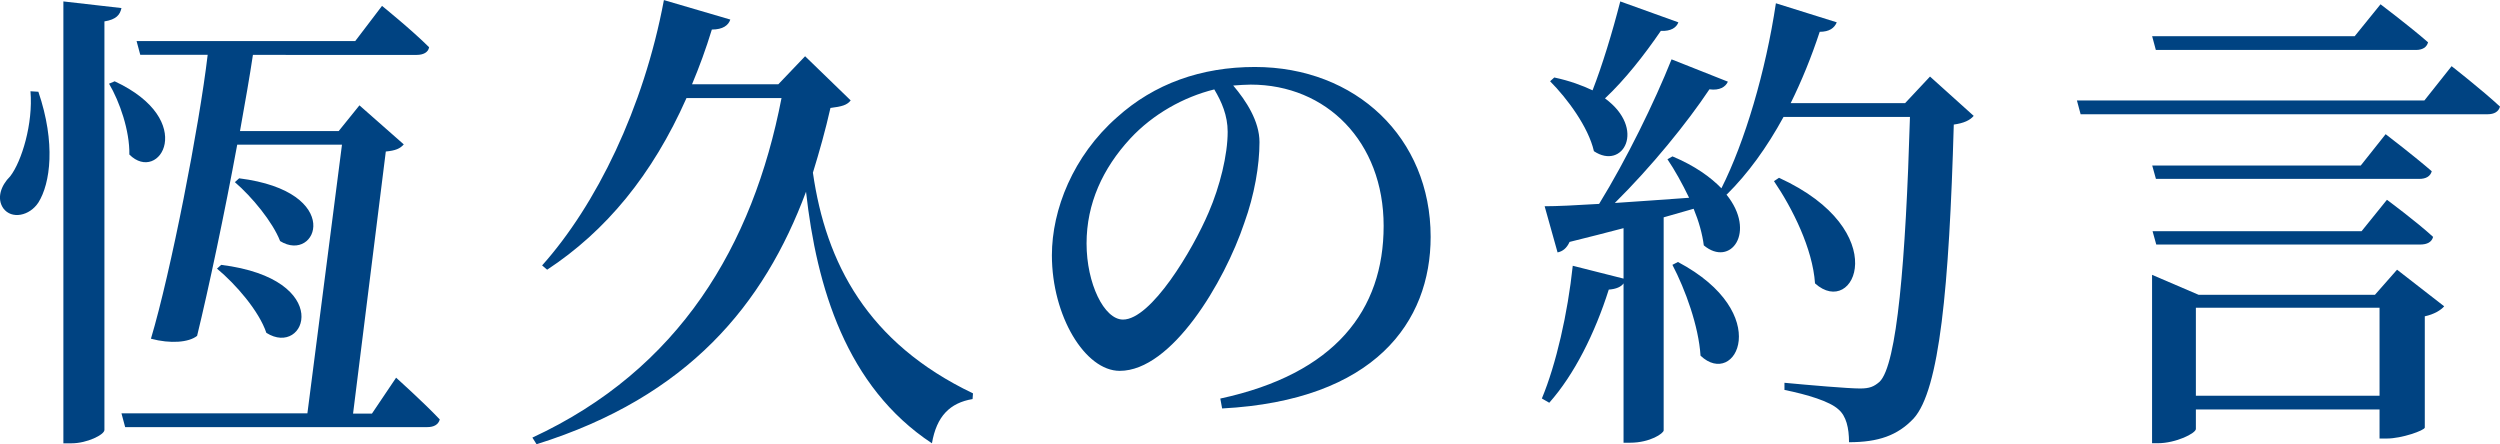 <?xml version="1.0" encoding="UTF-8"?>
<svg id="_圖層_2" data-name="圖層 2" xmlns="http://www.w3.org/2000/svg" viewBox="0 0 297.82 52.92">
  <defs>
    <style>
      .cls-1 {
        fill: #004382;
      }
    </style>
  </defs>
  <g id="text">
    <g>
      <path class="cls-1" d="M4.57,10.93c2.09,6.12,1.43,10.93,0,13.2-1.04,1.59-3.19,2.04-4.18,.68-.82-1.19-.27-2.72,.82-3.8,1.37-1.76,2.75-6.29,2.42-10.14l.93,.06ZM14.47,.96c-.17,.79-.6,1.36-2.03,1.59V51.22c0,.57-2.09,1.59-3.9,1.59h-.99V.17l6.92,.79Zm-.82,8.72c10,4.65,5.33,12.29,1.76,8.73,.05-2.83-1.15-6.29-2.42-8.44l.66-.28ZM47.17,44.98s3.3,2.95,5.22,4.99c-.17,.62-.71,.91-1.48,.91H14.91l-.44-1.64h22.15l4.12-32.01h-12.48c-1.48,8.04-3.41,17.17-4.78,22.78-.99,.79-3.19,.96-5.5,.34,2.36-7.88,5.77-25.38,6.76-33.82h-8.03l-.44-1.64h26.05l3.19-4.19s3.57,2.89,5.61,4.93c-.11,.62-.71,.91-1.48,.91H30.13c-.38,2.55-.93,5.67-1.54,9.07h11.76l2.47-3.06,5.28,4.65c-.44,.51-.99,.74-2.14,.85l-3.9,31.22h2.25l2.86-4.25Zm-20.83-13.43c13.58,1.7,10.11,11.1,5.39,8.1-.88-2.61-3.63-5.78-5.88-7.65l.5-.45Zm2.14-10.31c12.64,1.59,9.29,10.2,4.89,7.48-.88-2.27-3.35-5.27-5.39-7.02l.5-.45Z"/>
      <path class="cls-1" d="M101.35,11.95c-.44,.57-1.04,.74-2.42,.91-.6,2.66-1.32,5.21-2.09,7.71,1.54,10.76,6.49,20.28,19.07,26.29l-.05,.68c-2.69,.45-4.29,2.04-4.84,5.27-10.22-6.74-13.74-18.64-15-29.97-5,13.43-14.02,24.42-32.1,30.08l-.5-.79c17.48-8.1,26.27-22.83,29.68-40.45h-11.32c-4.07,9.18-9.62,15.86-16.6,20.45l-.6-.51c6.43-7.2,12.09-18.7,14.51-31.61l7.91,2.32c-.22,.68-.88,1.19-2.2,1.19-.71,2.32-1.48,4.42-2.36,6.52h10.28l3.19-3.34,5.44,5.27Z"/>
      <path class="cls-1" d="M145.37,47.48c13.69-2.95,19.46-10.54,19.46-20.57s-6.82-16.83-15.83-16.83c-.66,0-1.37,.06-2.09,.11,1.54,1.81,3.13,4.25,3.13,6.74,0,2.78-.6,6.29-1.81,9.63-2.36,7.03-8.63,17.62-14.84,17.62-4.12,0-8.08-6.52-8.08-13.77,0-5.44,2.53-11.84,7.75-16.43,4.45-4.02,10.06-6,16.43-6,12.04,0,20.94,8.44,20.94,20.23,0,10.14-6.65,19.49-24.84,20.45l-.22-1.19Zm-.71-36.83c-3.68,.91-7.31,2.95-10,5.84-3.3,3.57-5.22,7.76-5.22,12.52s2.09,9.06,4.34,9.06c3.35,0,8.3-8.27,10.22-12.8,1.32-3.06,2.25-6.8,2.25-9.57,0-1.93-.71-3.57-1.59-5.04Z"/>
      <path class="cls-1" d="M235.11,13.82c-.44,.51-1.15,.85-2.36,1.02-.55,19.43-1.7,31.61-4.78,35.01-1.92,2.04-4.23,2.83-7.7,2.83,0-1.7-.33-3.12-1.26-3.91-1.04-.96-3.68-1.76-6.43-2.32v-.85c2.97,.28,7.58,.68,9.01,.68,1.15,0,1.65-.23,2.31-.79,2.09-1.98,3.13-14.5,3.63-31.56h-15.06c-1.98,3.63-4.23,6.74-6.76,9.24h-.05c3.63,4.48,.49,8.72-2.69,6.06-.17-1.36-.6-2.89-1.21-4.36l-3.57,1.02v25.38c0,.34-1.59,1.47-4.01,1.47h-.77v-18.98c-.27,.4-.88,.68-1.76,.74-1.65,5.21-4.12,10.14-7.09,13.48l-.88-.51c1.7-4.08,3.08-10.14,3.68-15.81l6.05,1.53v-6.01c-1.98,.51-4.12,1.08-6.43,1.64-.33,.74-.82,1.13-1.43,1.25l-1.54-5.5c1.43,0,3.74-.11,6.49-.28,3.24-5.27,6.6-12.12,8.63-17.22l6.71,2.66c-.27,.62-.99,1.08-2.2,.91-2.64,3.97-6.92,9.24-11.27,13.54,2.69-.17,5.72-.4,8.85-.62-.82-1.7-1.7-3.29-2.58-4.59l.6-.34c2.69,1.13,4.56,2.49,5.83,3.8,2.8-5.55,5.28-13.94,6.49-22.04l7.25,2.27c-.28,.68-.88,1.13-2.03,1.13-.99,3-2.14,5.83-3.46,8.5h13.63l2.97-3.17,5.22,4.7ZM199.94,2.66c-.22,.62-.88,1.08-2.09,1.02-1.98,2.89-4.29,5.83-6.65,8.04,4.95,3.63,2.14,8.61-1.32,6.29-.66-2.89-3.19-6.29-5.22-8.33l.5-.45c1.87,.4,3.35,.96,4.56,1.53,1.15-2.95,2.36-6.91,3.3-10.59l6.92,2.49Zm-.05,28.55c11.54,6.12,6.87,15.13,2.69,11.16-.22-3.51-1.81-7.88-3.35-10.82l.66-.34Zm12.04-10.03c13.74,6.29,9.01,16.83,4.29,12.58-.28-4.14-2.69-8.95-4.89-12.18l.6-.4Z"/>
      <path class="cls-1" d="M292.05,7.88s3.63,2.83,5.77,4.82c-.17,.62-.71,.91-1.48,.91h-48.48l-.44-1.64h41.39l3.24-4.08Zm-35.23-1.93l-.44-1.64h24.13l3.08-3.8s3.52,2.66,5.66,4.53c-.16,.62-.71,.91-1.43,.91h-31Zm27.37,10.03s3.41,2.61,5.5,4.42c-.17,.62-.71,.91-1.48,.91h-31.38l-.44-1.59h24.84l2.97-3.74Zm1.37,16.15l5.61,4.36c-.38,.45-1.21,.96-2.31,1.19v13.26c-.05,.34-2.75,1.3-4.51,1.3h-.88v-3.46h-21.88v2.32c0,.51-2.36,1.7-4.56,1.7h-.66v-20.06l5.55,2.38h21l2.64-3Zm-1.21-8.33s3.46,2.55,5.5,4.42c-.16,.62-.71,.91-1.54,.91h-31.44l-.44-1.59h24.9l3.02-3.74Zm-.88,23.34v-10.48h-21.88v10.48h21.88Z"/>
    </g>
  </g>
</svg>